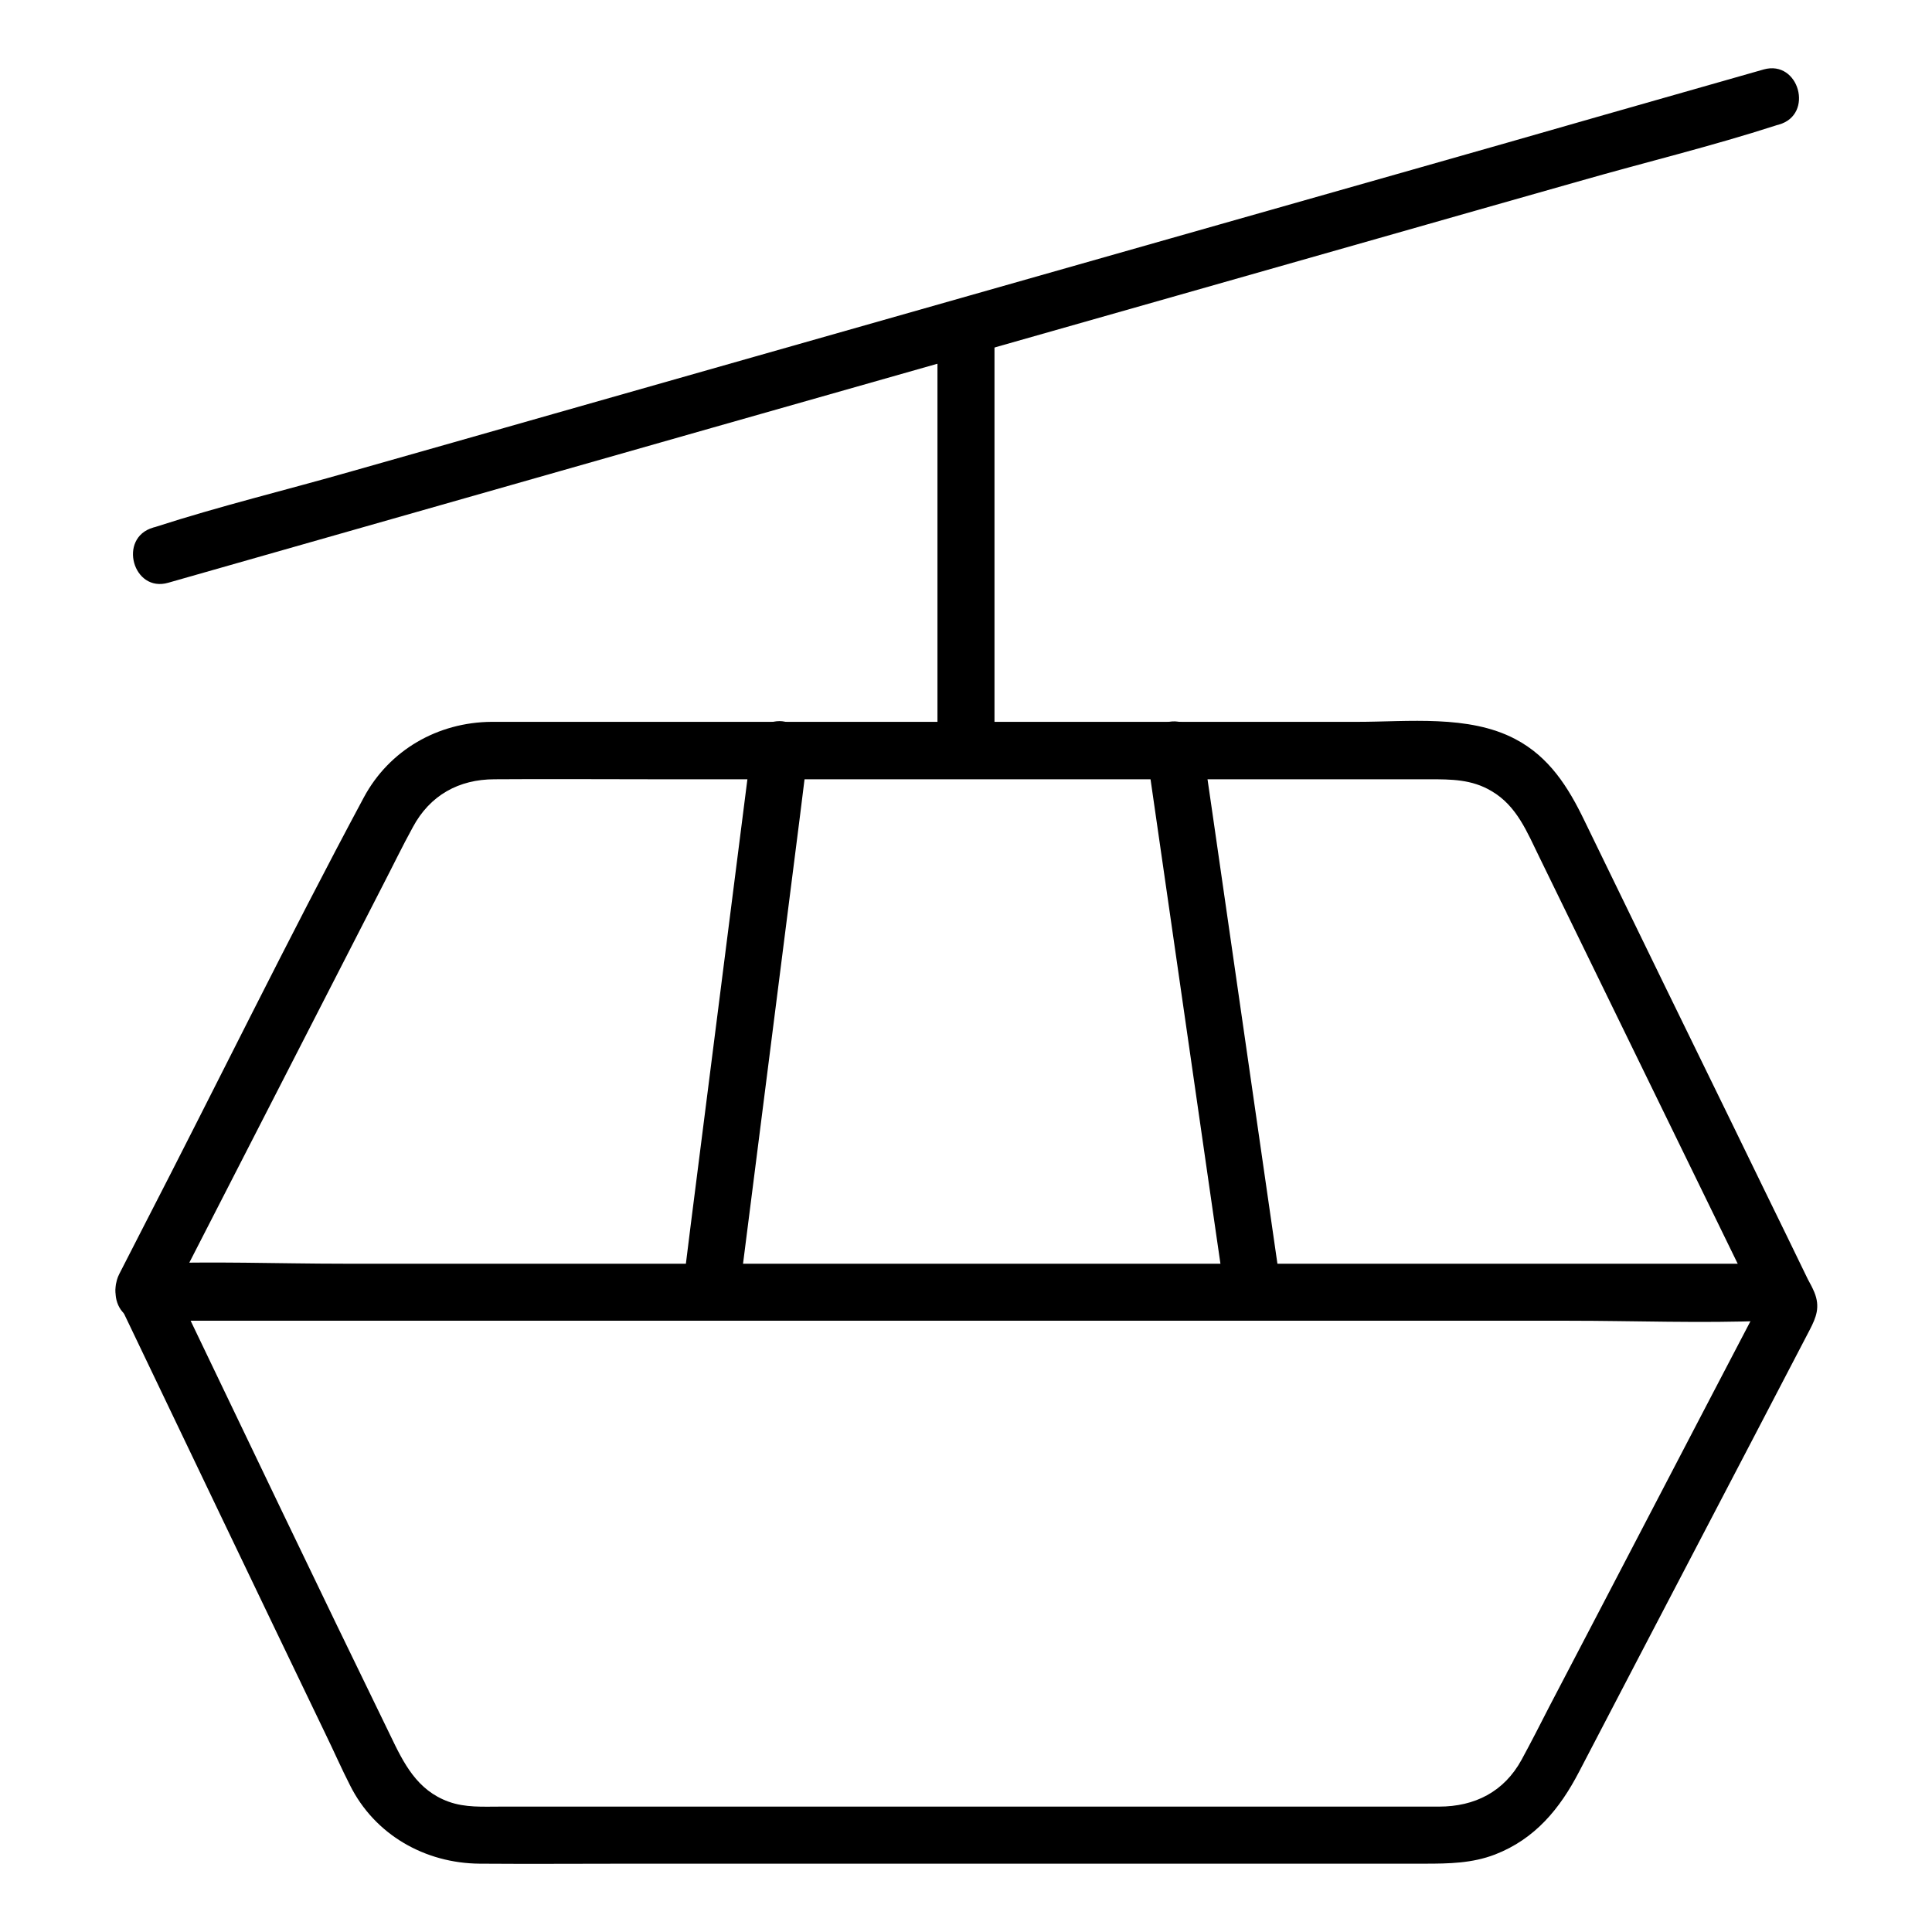 <?xml version="1.0" encoding="UTF-8"?>
<!-- Uploaded to: ICON Repo, www.iconrepo.com, Generator: ICON Repo Mixer Tools -->
<svg fill="#000000" width="800px" height="800px" version="1.1" viewBox="144 144 512 512" xmlns="http://www.w3.org/2000/svg">
 <g>
  <path d="m175.4 489.07c18.238 38.09 36.477 76.277 54.816 114.36 2.215 4.535 4.231 9.168 6.551 13.703 6.551 13.098 19.852 20.656 34.359 20.758 13.402 0.102 26.801 0 40.203 0h158 52.297c6.348 0 12.496-0.102 18.539-2.418 10.68-4.133 17.23-12.191 22.27-21.867 20.355-39.094 40.809-78.09 61.164-117.19 1.715-3.324 2.82-6.047 1.211-9.977-0.504-1.211-1.109-2.316-1.715-3.426-3.727-7.758-7.559-15.516-11.285-23.176-11.789-24.285-23.68-48.465-35.469-72.75-4.133-8.566-8.363-17.129-12.496-25.695-4.231-8.766-9.27-16.828-18.34-21.562-12.293-6.449-28.312-4.535-41.816-4.535h-152.65-63.277-13.504c-14.207 0.102-27.105 7.457-33.855 20.051-20.152 37.586-38.895 75.973-58.441 113.86-2.117 4.133-4.231 8.262-6.348 12.395-4.434 8.664 8.566 16.324 13.098 7.656 18.844-36.777 37.785-73.656 56.629-110.43 2.719-5.238 5.238-10.48 8.062-15.617 4.535-8.465 12.191-12.695 21.664-12.695 14.008-0.102 27.91 0 41.918 0h155.27 50.48c5.844 0 11.285 0 16.523 3.125 6.75 3.93 9.473 10.984 12.695 17.531 19.445 39.902 38.996 79.902 58.441 119.8 0.504 1.008 1.008 2.117 1.512 3.125v-7.656c-19.145 36.578-38.188 73.254-57.332 109.83-2.418 4.734-4.836 9.473-7.356 14.105-4.637 8.465-12.395 12.395-21.867 12.395h-42.32-155.27-51.188c-4.637 0-9.27 0.301-13.703-1.309-8.363-3.023-11.891-10.176-15.418-17.531-19.449-39.898-38.391-79.598-57.434-119.3-0.504-1.109-1.008-2.117-1.512-3.223-4.234-8.766-17.23-1.109-13.102 7.656z"/>
  <path d="m181.95 494.01h43.023 102.68 124.74 107.41c17.434 0 35.066 0.707 52.496 0h0.707c9.773 0 9.773-15.113 0-15.113h-43.023-102.68-124.74-107.41c-17.434 0-35.066-0.707-52.496 0h-0.707c-9.773 0-9.773 15.113 0 15.113z"/>
  <path d="m339.95 486.45c5.34-42.02 10.68-83.934 16.02-125.95 0.707-5.945 1.512-11.891 2.215-17.836 0.504-4.031-3.828-7.559-7.559-7.559-4.535 0-7.055 3.527-7.559 7.559-5.34 42.02-10.68 83.934-16.02 125.95-0.707 5.945-1.512 11.891-2.215 17.836-0.504 4.031 3.828 7.559 7.559 7.559 4.434-0.004 6.953-3.527 7.559-7.559z"/>
  <path d="m483.33 484.44c-6.047-41.918-12.09-83.832-18.137-125.75-0.906-6.047-1.715-11.992-2.621-18.035-0.605-4.031-5.742-6.246-9.27-5.238-4.332 1.211-5.844 5.238-5.238 9.27 6.047 41.918 12.09 83.832 18.137 125.75 0.906 6.047 1.715 11.992 2.621 18.035 0.605 4.031 5.742 6.246 9.27 5.238 4.332-1.211 5.844-5.238 5.238-9.27z"/>
  <path d="m407.55 342.66v-97.438-13.805c0-9.773-15.113-9.773-15.113 0v97.438 13.805c0 9.773 15.113 9.773 15.113 0z"/>
  <path d="m188.6 298.43c14.105-4.031 28.312-8.062 42.422-12.09 33.957-9.672 67.914-19.348 101.87-29.02 41.109-11.688 82.223-23.375 123.33-35.066 35.57-10.078 71.039-20.254 106.61-30.328 17.23-4.938 34.762-9.168 51.891-14.711 0.203-0.102 0.504-0.102 0.707-0.203 9.371-2.621 5.34-17.23-4.031-14.609-14.105 4.031-28.312 8.062-42.422 12.09-33.957 9.773-67.914 19.348-101.87 29.02-41.109 11.691-82.223 23.379-123.33 35.066-35.57 10.078-71.039 20.254-106.61 30.328-17.23 4.938-34.762 9.168-51.891 14.711-0.203 0.102-0.504 0.102-0.707 0.203-9.371 2.719-5.34 17.332 4.031 14.609z"/>
 </g>
</svg>